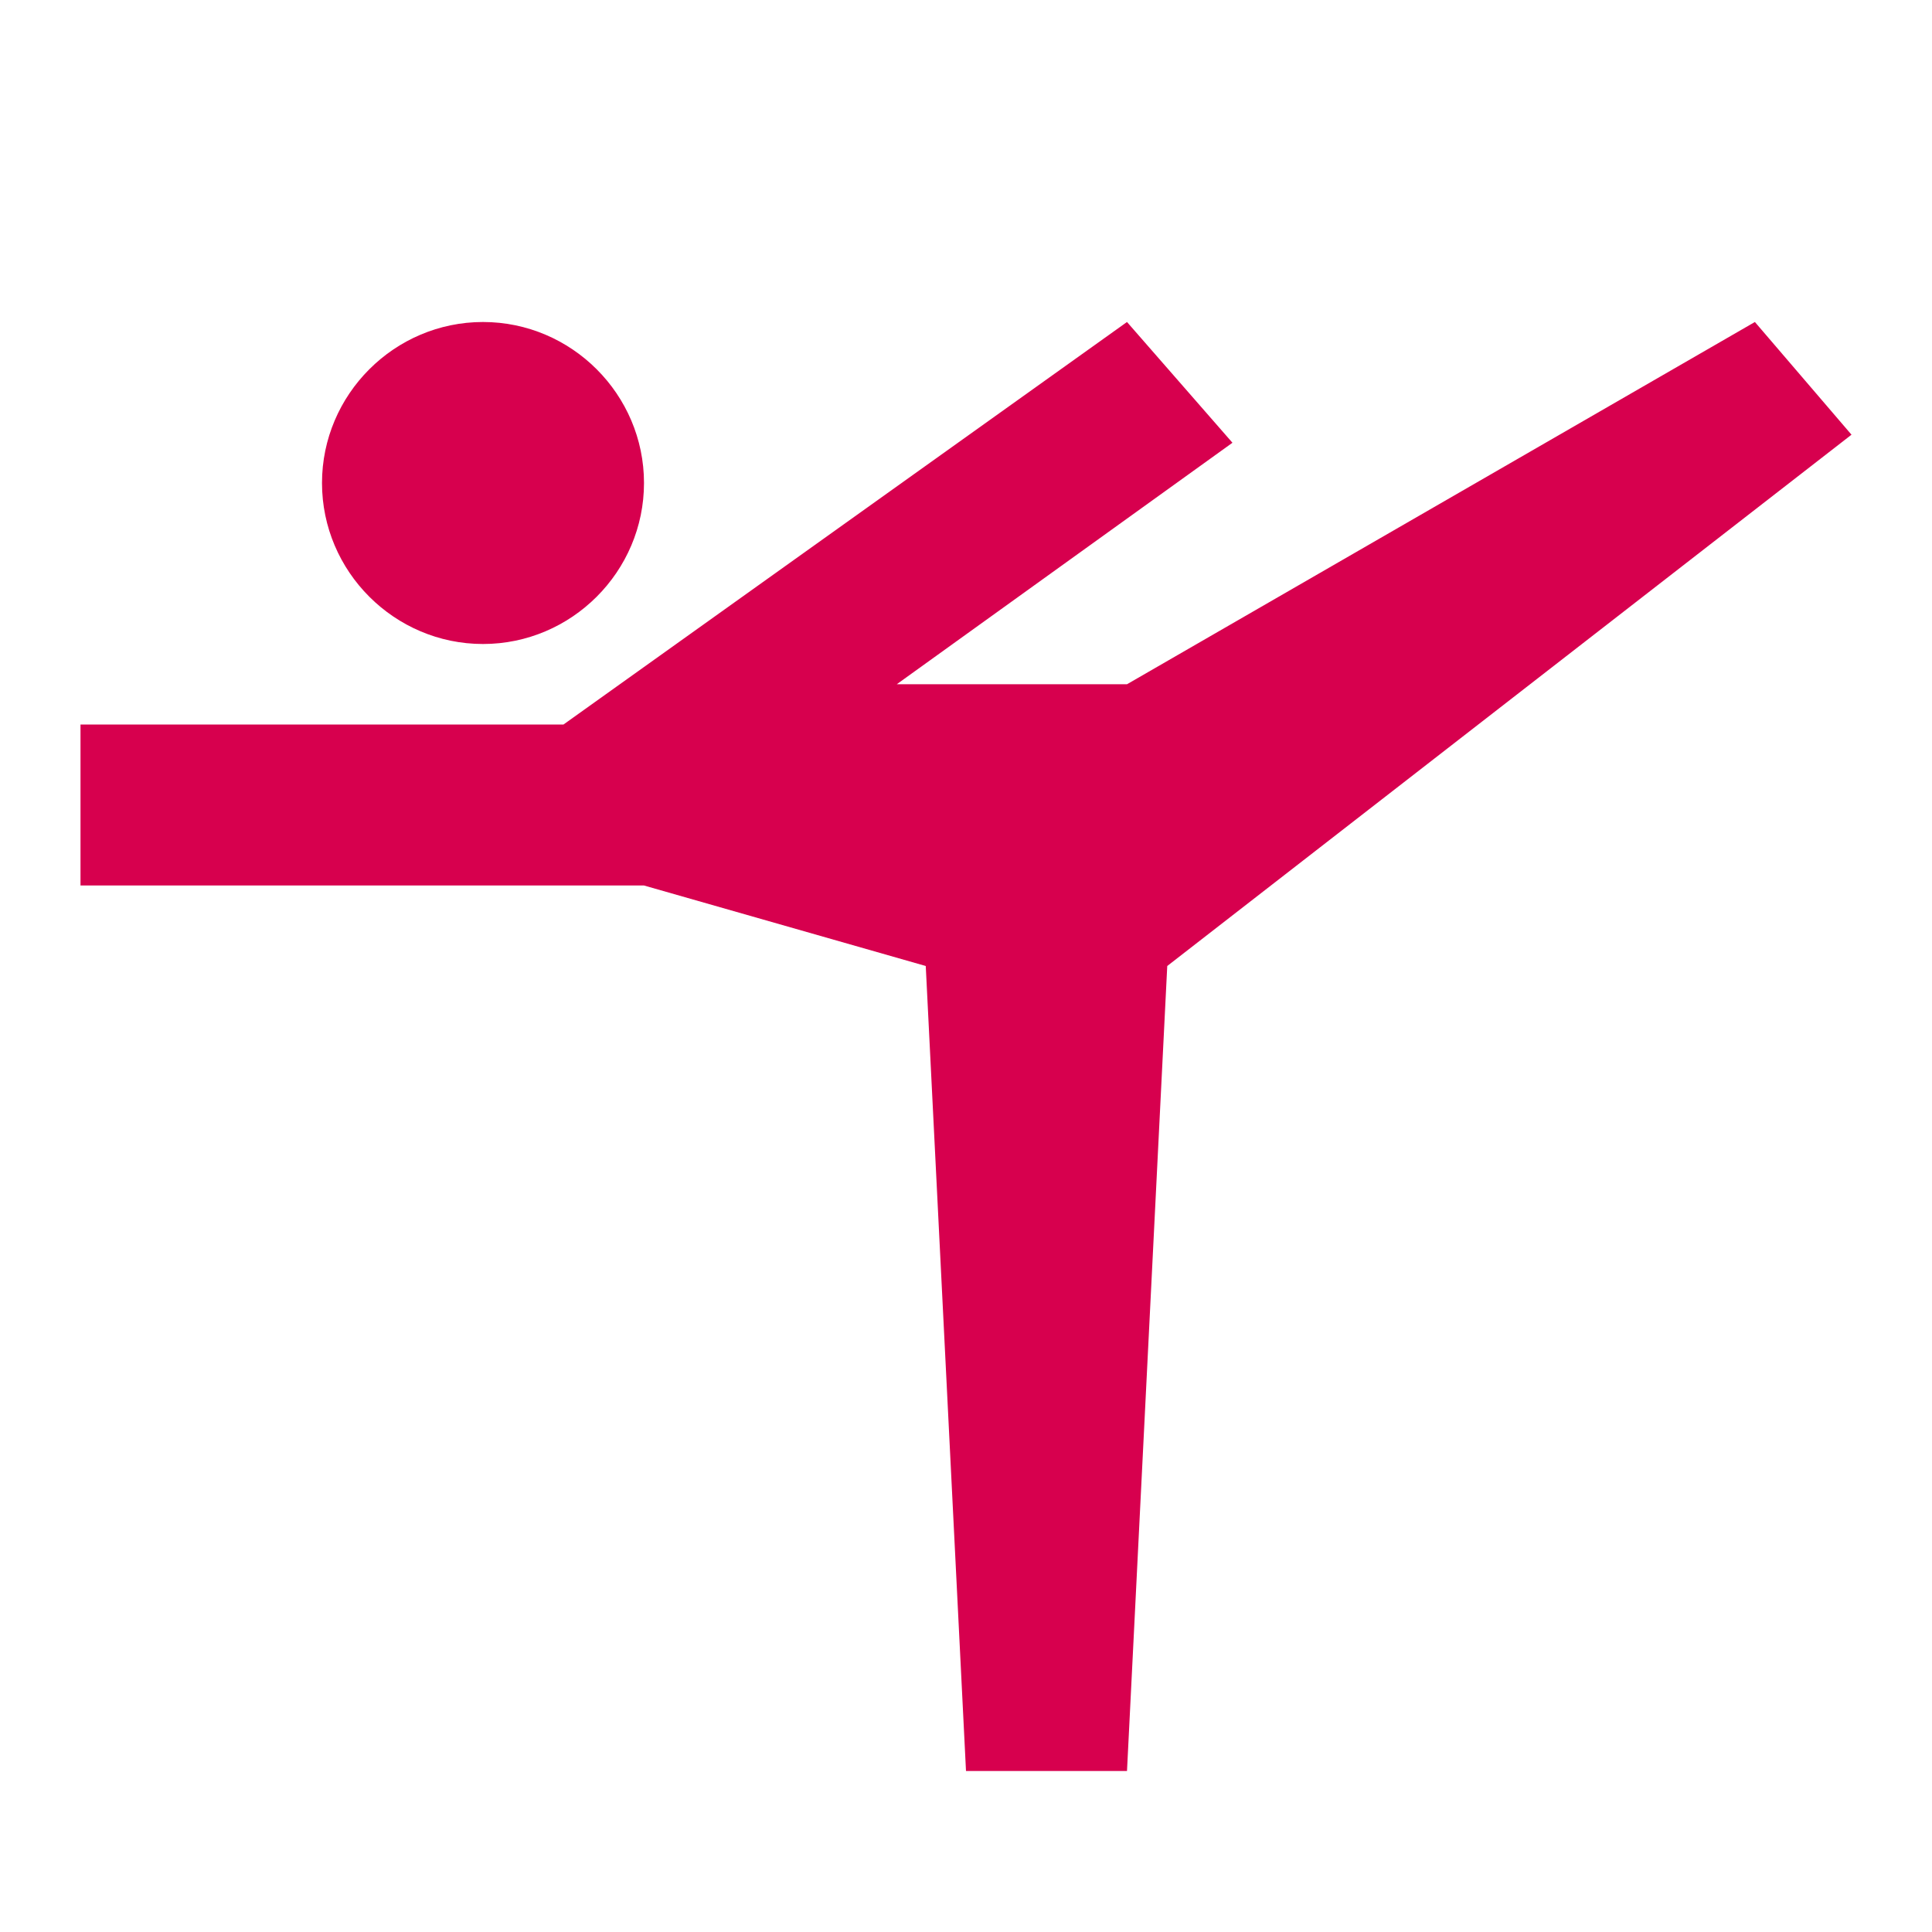 <svg width="96" height="96" viewBox="0 0 96 96" fill="none" xmlns="http://www.w3.org/2000/svg">
<path d="M16 24C16 19.6 19.6 16 24 16C28.4 16 32 19.6 32 24C32 28.4 28.4 32 24 32C19.6 32 16 28.4 16 24ZM4 36H28L56 16L61.24 22L44.56 34H56L87.2 16L92 21.6L58 48L56 88H48L46 48L32 44H4V36Z" fill="#D7004E"/>
</svg>